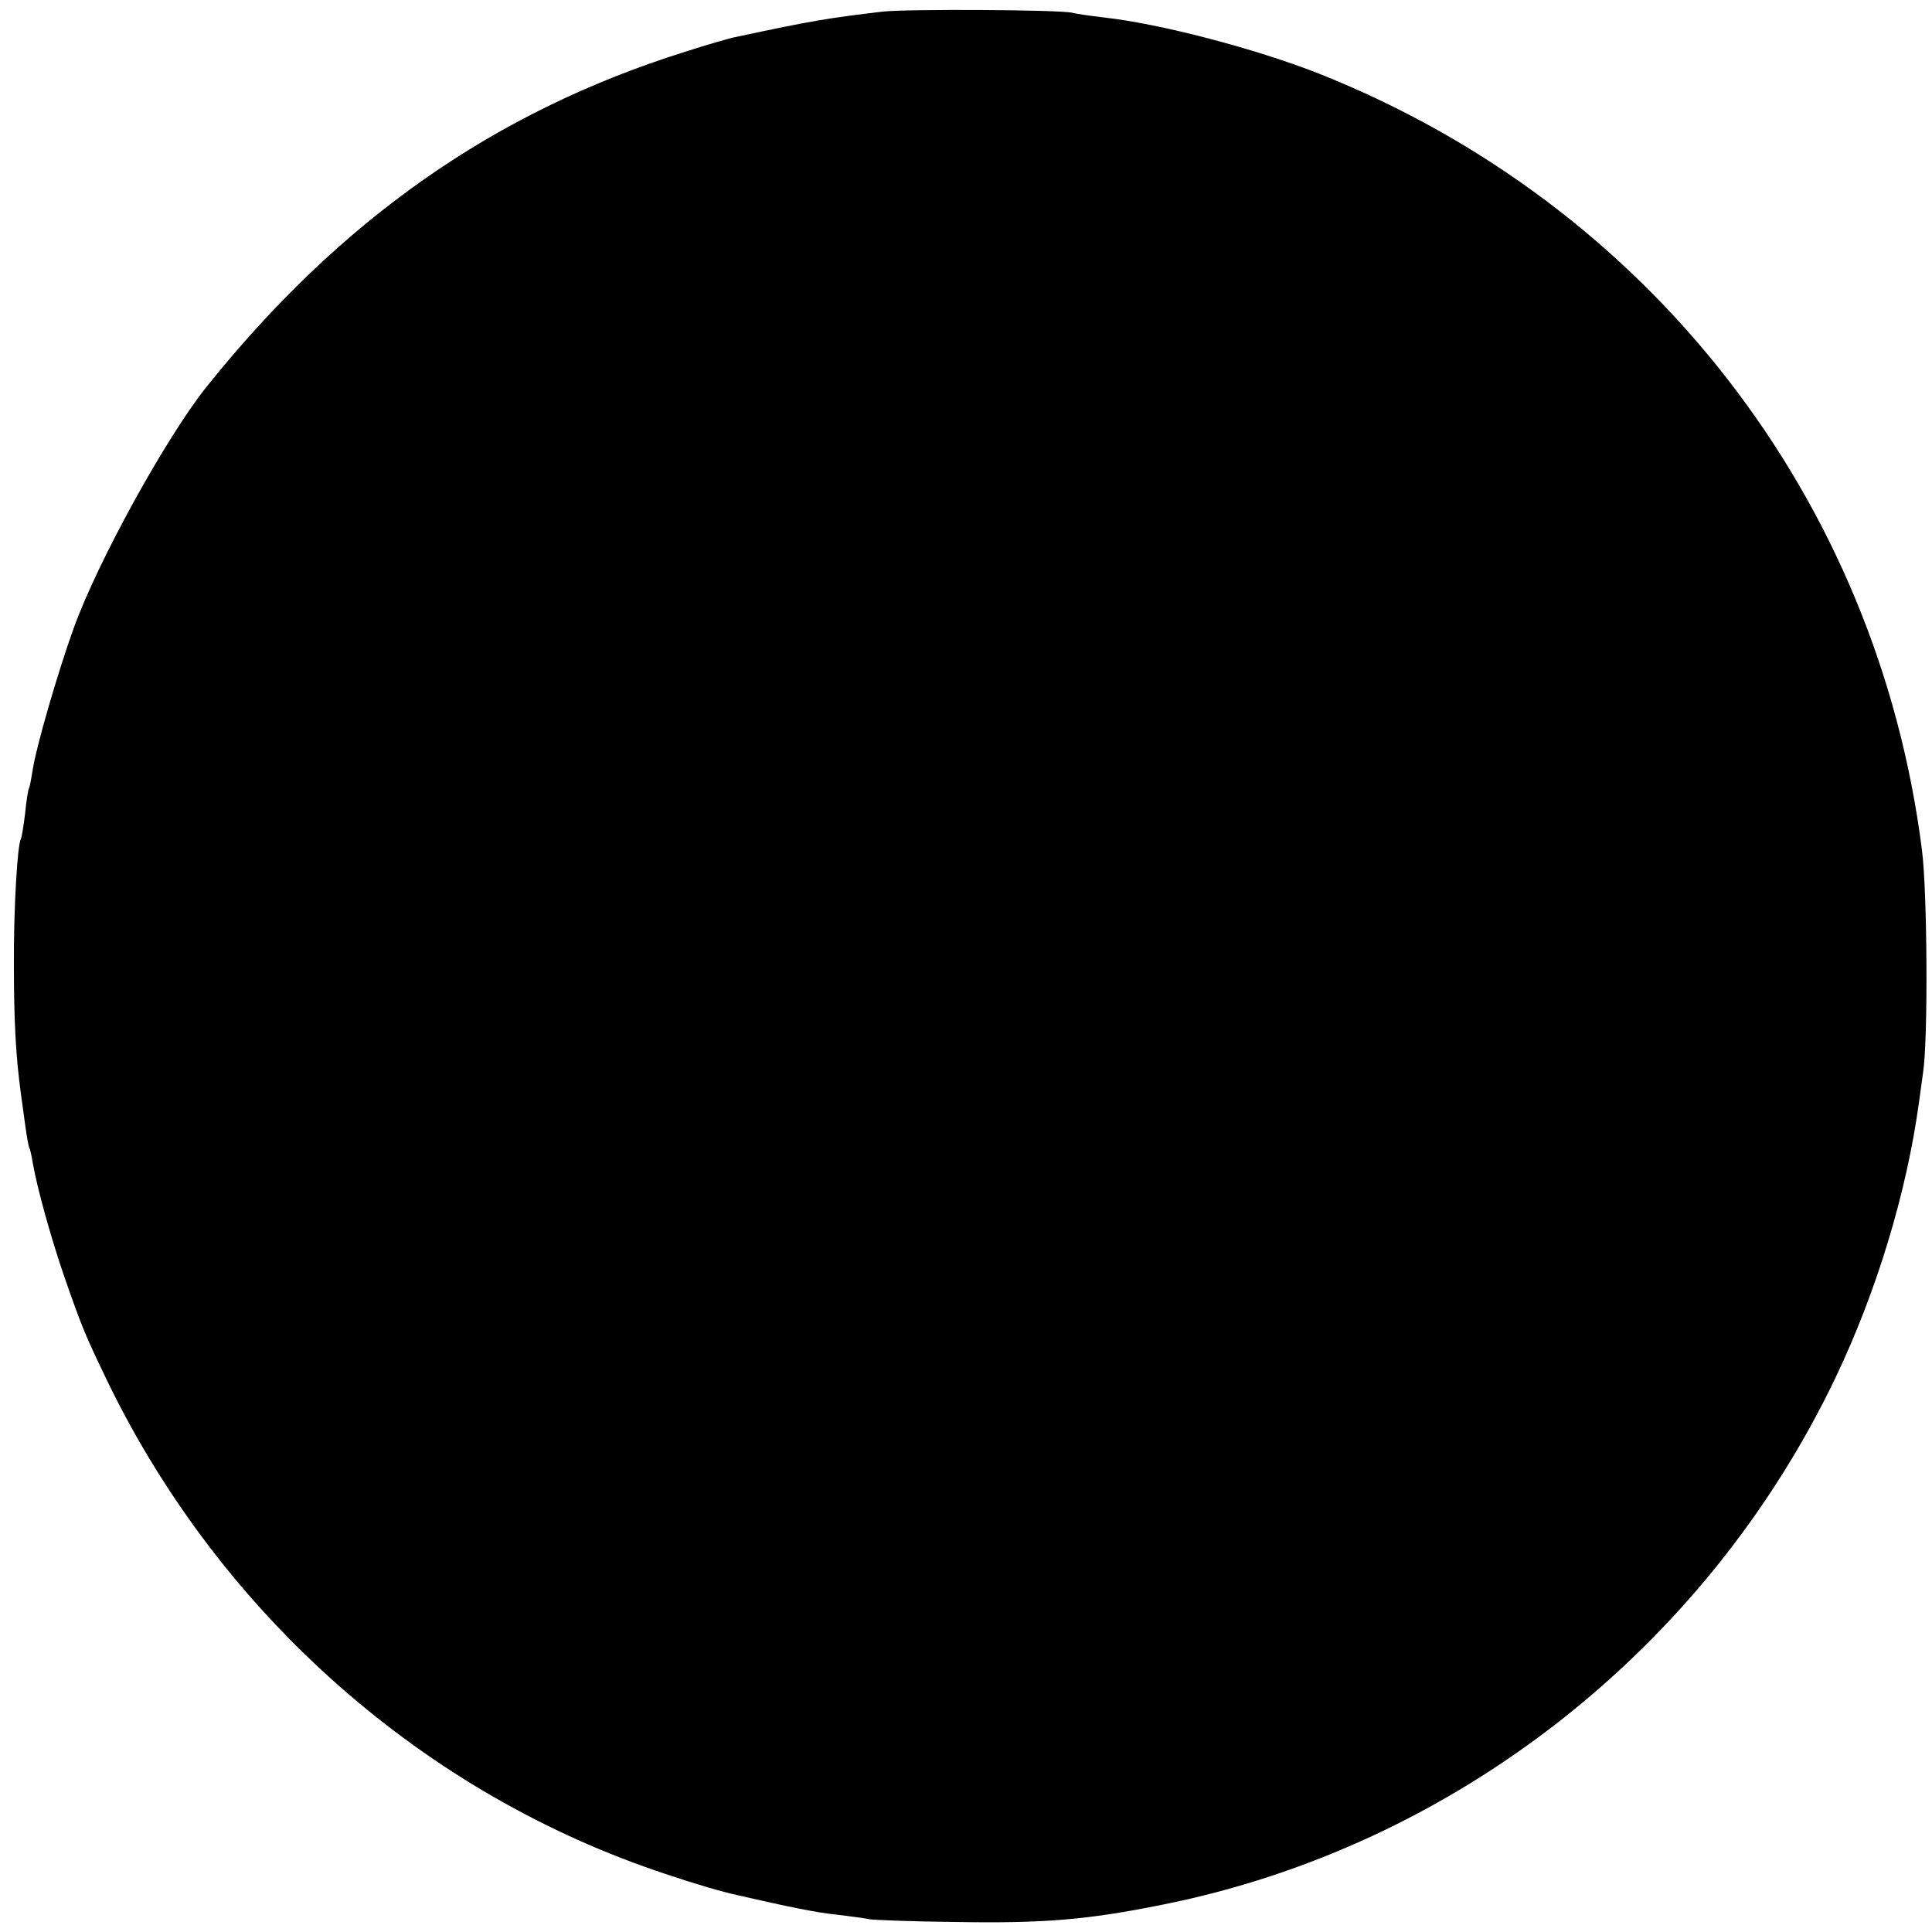 <?xml version="1.0" standalone="no"?>
<!DOCTYPE svg PUBLIC "-//W3C//DTD SVG 20010904//EN"
 "http://www.w3.org/TR/2001/REC-SVG-20010904/DTD/svg10.dtd">
<svg version="1.0" xmlns="http://www.w3.org/2000/svg"
 width="500pt" height="500pt" viewBox="0 0 500 500"
 preserveAspectRatio="xMidYMid meet">
<g transform="translate(0,500) scale(0.1,-0.1)"
fill="#000000" stroke="none">
<path d="M2285 4970 c-143 -17 -181 -23 -382 -66 -12 -2 -71 -19 -130 -38
-494 -155 -892 -434 -1240 -869 -104 -131 -280 -450 -342 -622 -41 -113 -97
-307 -106 -365 -4 -25 -8 -47 -10 -50 -2 -3 -7 -33 -10 -65 -4 -33 -9 -63 -11
-66 -9 -16 -19 -182 -18 -329 0 -144 5 -234 18 -330 2 -14 7 -50 11 -80 4 -30
9 -58 11 -61 2 -3 6 -21 9 -40 12 -67 46 -189 79 -286 50 -144 56 -157 118
-286 294 -600 817 -1061 1441 -1267 80 -27 146 -46 187 -55 135 -31 205 -45
255 -50 33 -4 71 -9 85 -12 14 -2 113 -6 220 -7 230 -4 342 5 540 45 753 151
1404 661 1740 1363 107 224 184 479 216 711 4 28 9 64 11 80 13 84 11 467 -3
575 -115 910 -707 1671 -1562 2010 -163 64 -410 129 -557 145 -33 4 -69 9 -80
12 -34 8 -426 10 -490 3z"/>
</g>
</svg>
